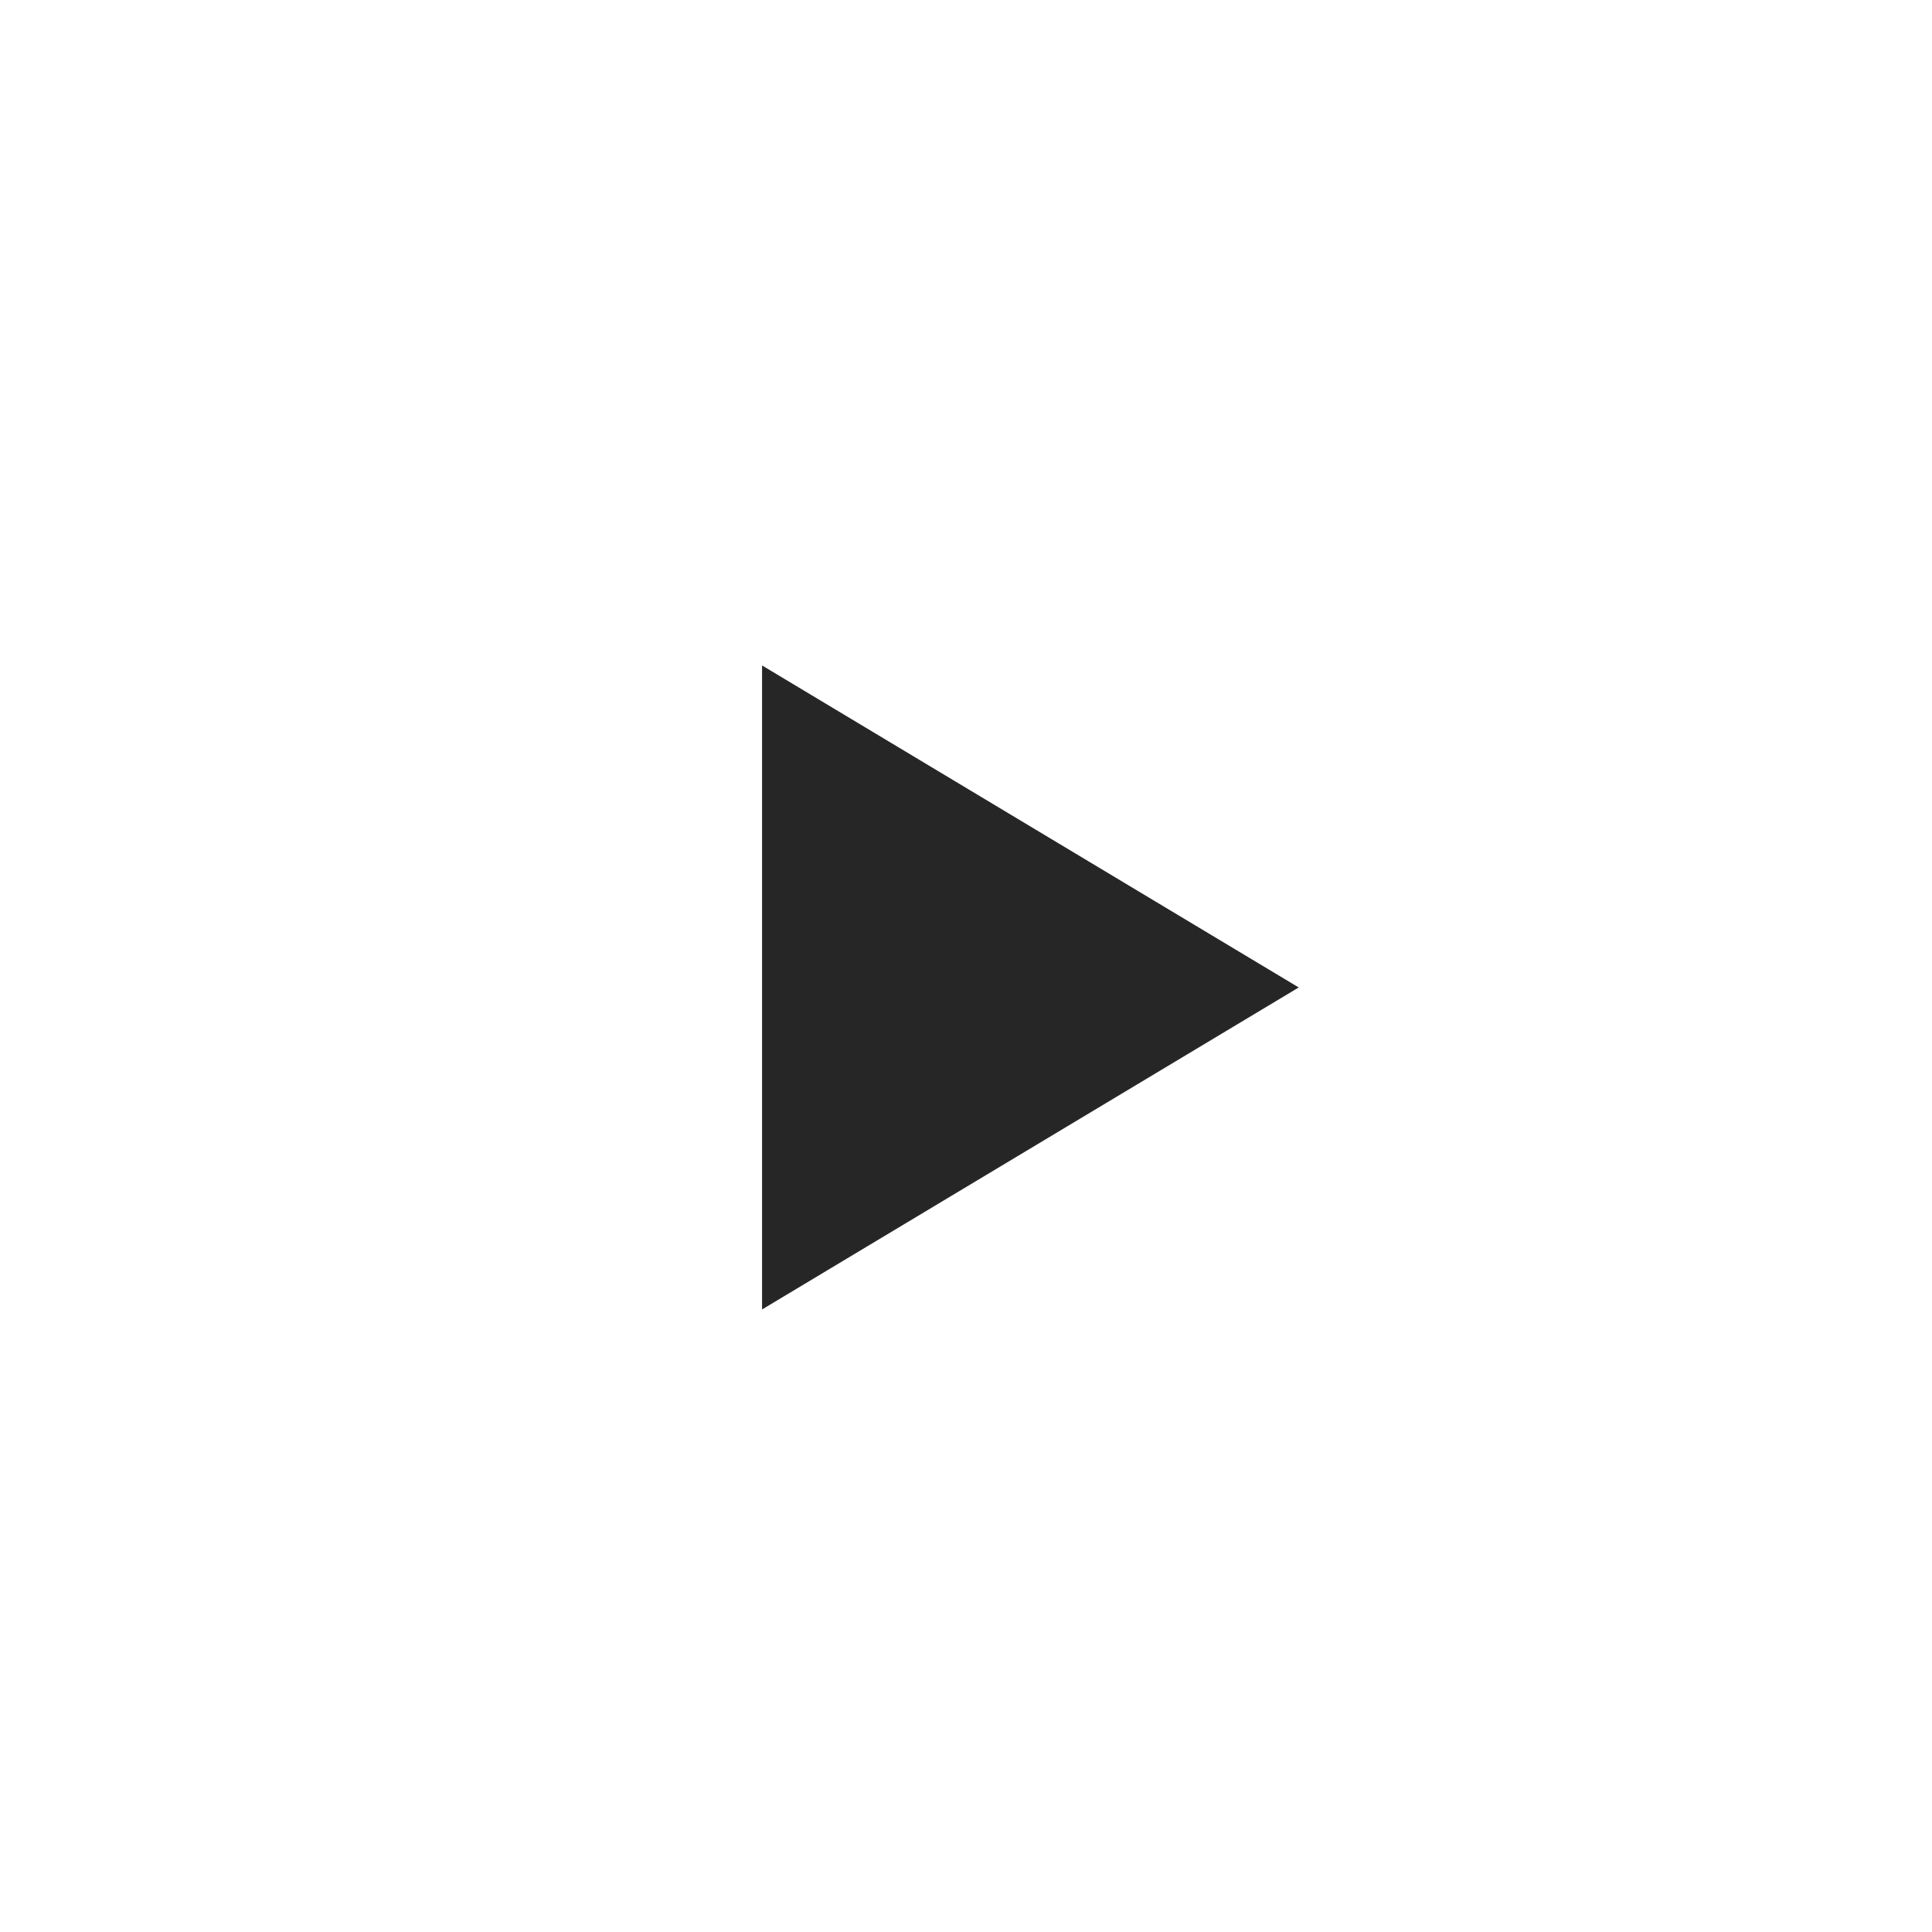 <svg width="120" height="120" viewBox="0 0 120 120" fill="none" xmlns="http://www.w3.org/2000/svg">
<g id="Group 19" filter="url(#filter0_d_1153_1712)">
<circle id="Ellipse 12" cx="60" cy="59" r="40" fill="white"/>
<path id="Polygon 1" d="M80.666 60.332L47.333 80.332L47.333 40.332L80.666 60.332Z" fill="#262626"/>
</g>
<defs>
<filter id="filter0_d_1153_1712" x="0" y="0" width="120" height="120" filterUnits="userSpaceOnUse" color-interpolation-filters="sRGB">
<feFlood flood-opacity="0" result="BackgroundImageFix"/>
<feColorMatrix in="SourceAlpha" type="matrix" values="0 0 0 0 0 0 0 0 0 0 0 0 0 0 0 0 0 0 127 0" result="hardAlpha"/>
<feOffset dy="1"/>
<feGaussianBlur stdDeviation="10"/>
<feComposite in2="hardAlpha" operator="out"/>
<feColorMatrix type="matrix" values="0 0 0 0 0 0 0 0 0 0 0 0 0 0 0 0 0 0 0.75 0"/>
<feBlend mode="normal" in2="BackgroundImageFix" result="effect1_dropShadow_1153_1712"/>
<feBlend mode="normal" in="SourceGraphic" in2="effect1_dropShadow_1153_1712" result="shape"/>
</filter>
</defs>
</svg>
